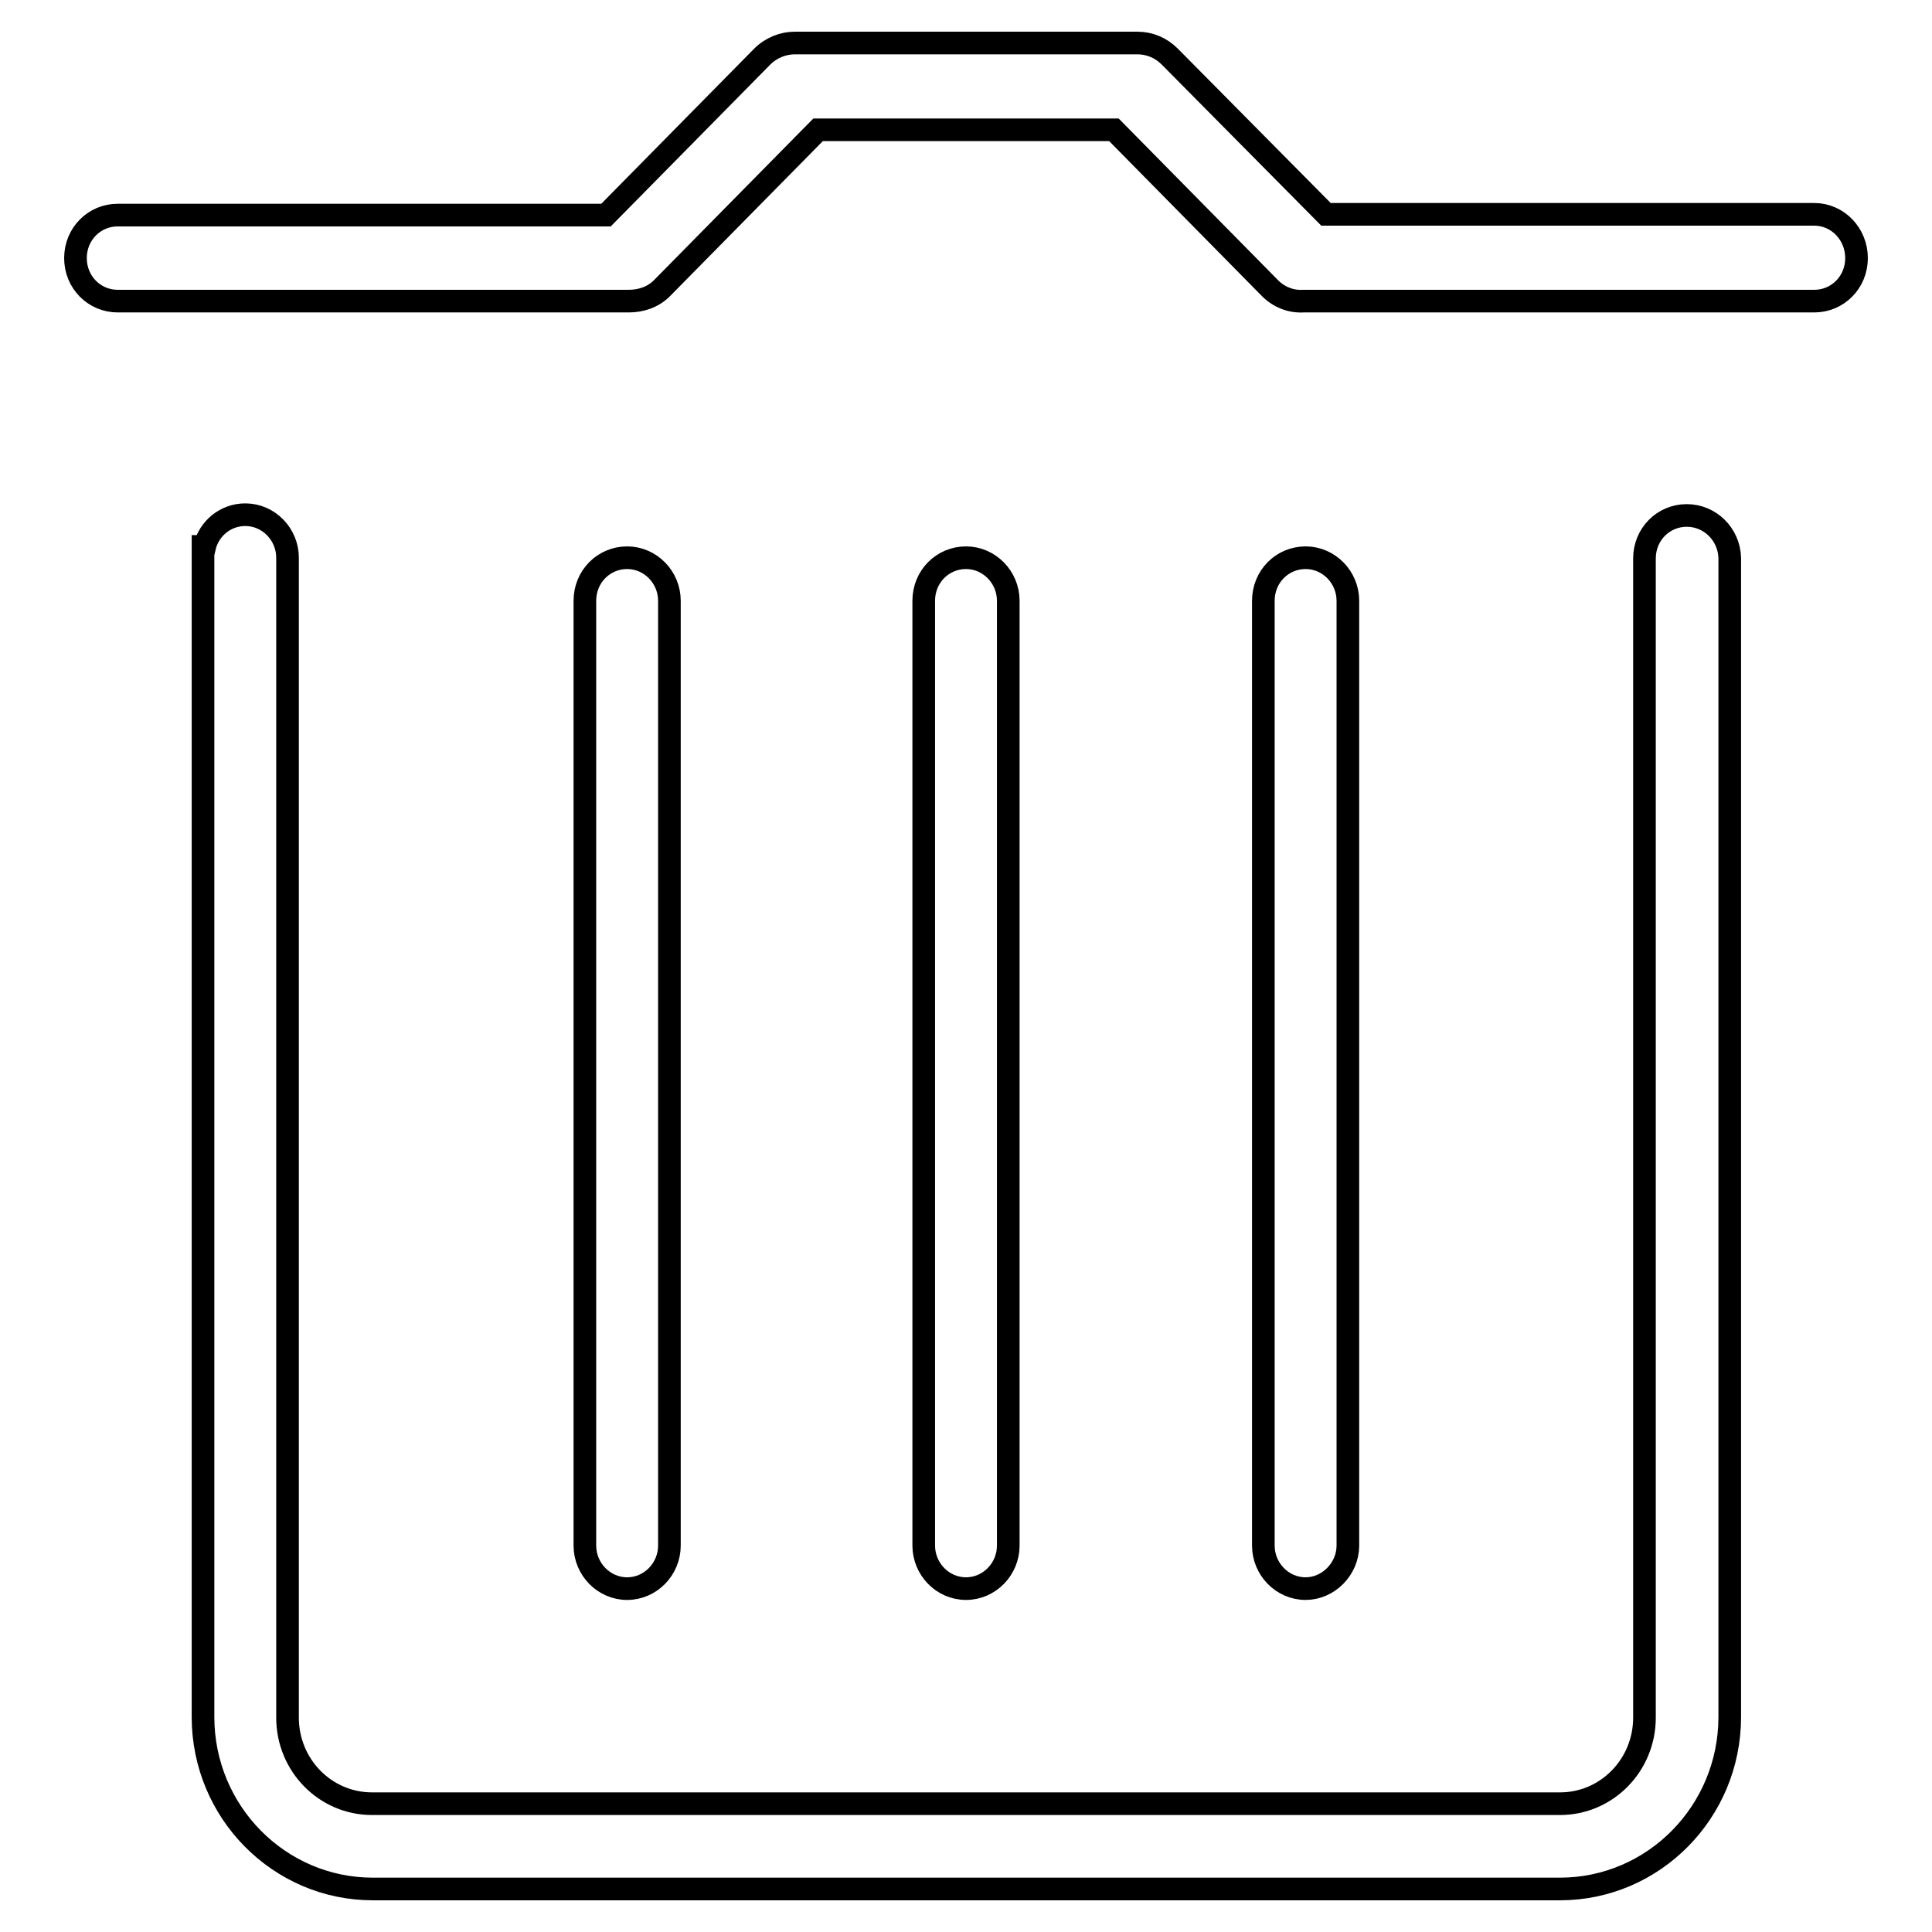 <?xml version="1.0" encoding="utf-8"?>
<!-- Svg Vector Icons : http://www.onlinewebfonts.com/icon -->
<!DOCTYPE svg PUBLIC "-//W3C//DTD SVG 1.1//EN" "http://www.w3.org/Graphics/SVG/1.1/DTD/svg11.dtd">
<svg version="1.1" xmlns="http://www.w3.org/2000/svg" xmlns:xlink="http://www.w3.org/1999/xlink" x="0px" y="0px" viewBox="0 0 256 256" enable-background="new 0 0 256 256" xml:space="preserve">
<g><g><path stroke-width="3" fill-opacity="0" stroke="#000000"  d="M223.5,68.3c-3.1,0-5.6,2.5-5.6,5.7v153.6c0,6.3-5,11.4-11.2,11.4H49.3c-6.2,0-11.2-5.1-11.2-11.4V73.9c0-3.1-2.5-5.7-5.6-5.7c-2.6,0-4.8,1.8-5.4,4.3c0,0-0.1-0.1-0.2-0.1v155.1c0,12.6,10.1,22.8,22.5,22.8h157.3c12.4,0,22.5-10.2,22.5-22.8V73.9C229.1,70.8,226.6,68.3,223.5,68.3L223.5,68.3z M88.7,204.8V79.6c0-3.1-2.5-5.7-5.6-5.7c-3.1,0-5.6,2.5-5.6,5.7v125.2c0,3.1,2.5,5.7,5.6,5.7C86.2,210.5,88.7,207.9,88.7,204.8L88.7,204.8z M178.6,204.8V79.6c0-3.1-2.5-5.7-5.6-5.7c-3.1,0-5.6,2.5-5.6,5.7v125.2c0,3.1,2.5,5.7,5.6,5.7C176,210.5,178.6,207.9,178.6,204.8L178.6,204.8z M240.4,28.4h-64.7L155,7.5c-1.2-1.2-2.7-1.8-4.3-1.8c-0.1,0-0.1,0-0.2,0h-45c-0.1,0-0.1,0-0.2,0c-1.5,0-3.1,0.6-4.3,1.8l-20.7,21H15.6c-3.1,0-5.6,2.5-5.6,5.7s2.5,5.7,5.6,5.7H83c0.1,0,0.2,0,0.3,0c1.6,0,3.2-0.5,4.4-1.7l20.7-21h39.2l20.7,21c1.2,1.2,2.8,1.8,4.4,1.7c0.1,0,0.2,0,0.3,0h67.4c3.1,0,5.6-2.5,5.6-5.7C246,31,243.5,28.4,240.4,28.4L240.4,28.4z M133.6,204.8V79.6c0-3.1-2.5-5.7-5.6-5.7c-3.1,0-5.6,2.5-5.6,5.7v125.2c0,3.1,2.5,5.7,5.6,5.7C131.1,210.5,133.6,207.9,133.6,204.8L133.6,204.8z"/></g></g>
</svg>
